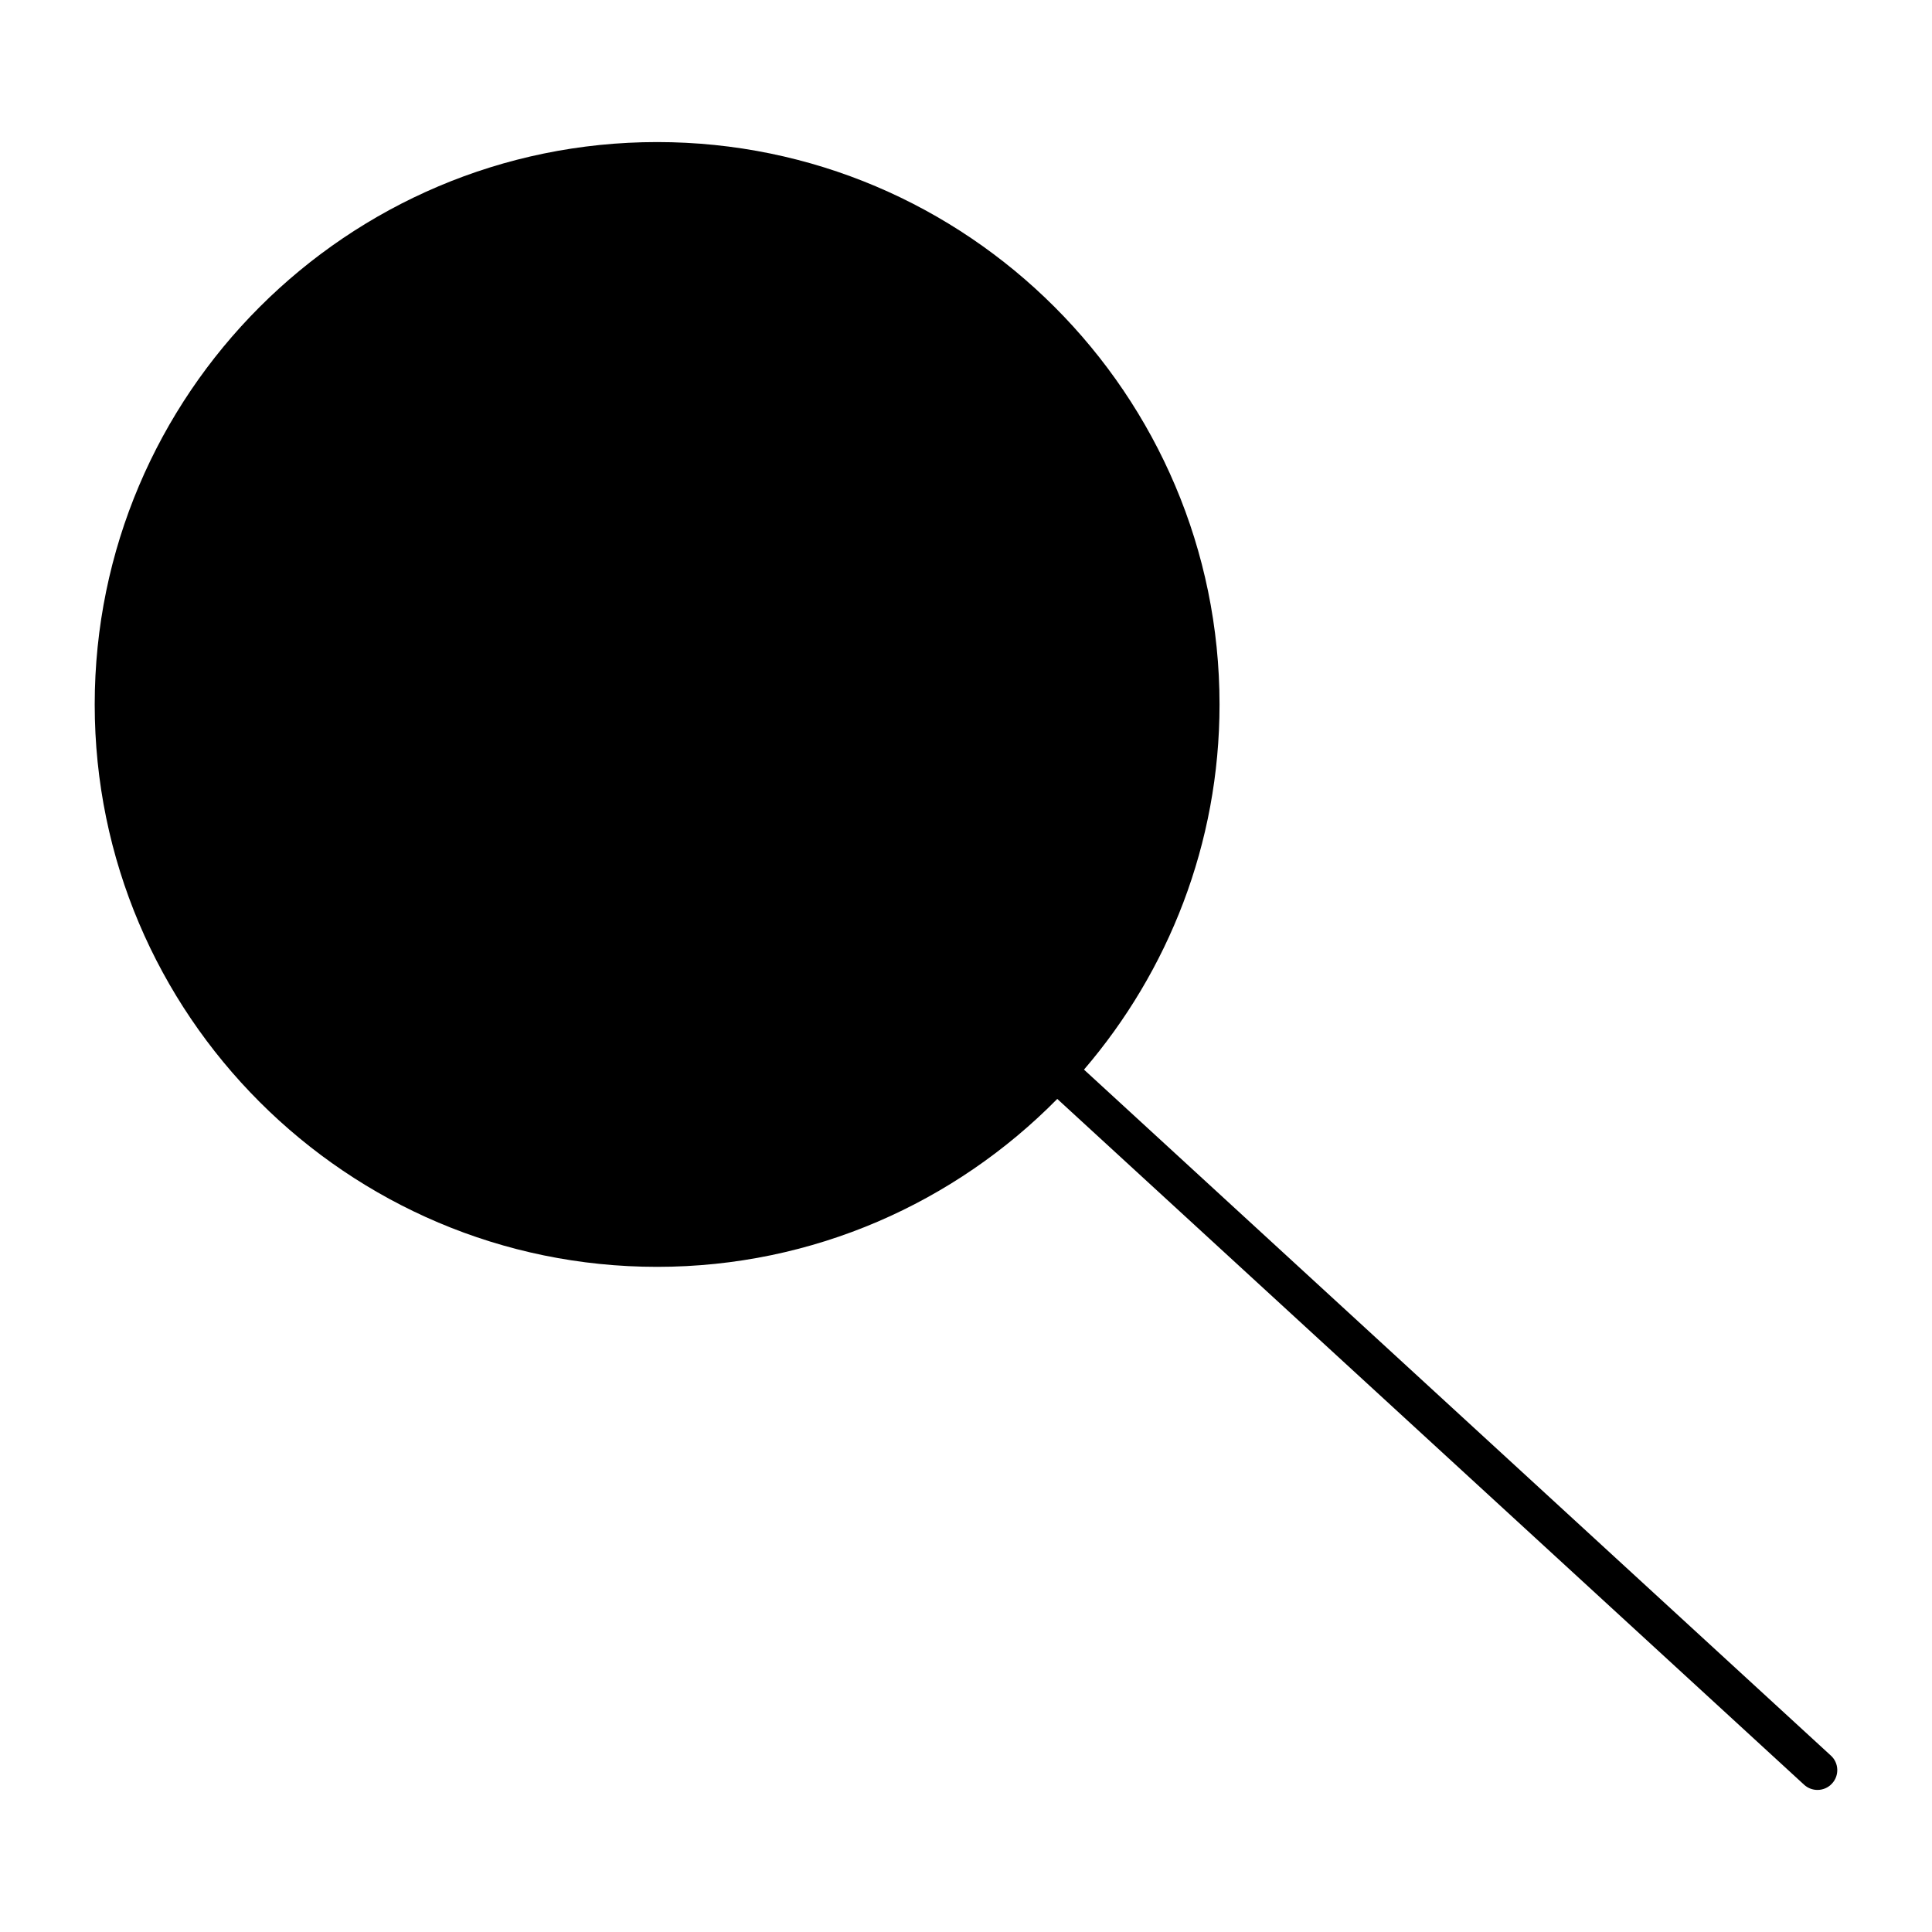 <?xml version="1.0" encoding="UTF-8"?>
<!-- Uploaded to: ICON Repo, www.svgrepo.com, Generator: ICON Repo Mixer Tools -->
<svg fill="#000000" width="800px" height="800px" version="1.1" viewBox="144 144 512 512" xmlns="http://www.w3.org/2000/svg">
 <path d="m431.27 427.46c22.324-26.039 35.918-59.836 35.918-96.762 0-82.184-66.871-149.05-149.04-149.05-82.184 0-149.05 66.867-149.05 149.05 0 82.164 66.859 149.03 149.04 149.03 41.48 0 79.016-17.078 106.05-44.504l197.92 181.75c1.008 0.922 2.277 1.375 3.547 1.375 1.418 0 2.832-0.578 3.852-1.699 1.973-2.129 1.828-5.457-0.305-7.398z"/>
</svg>